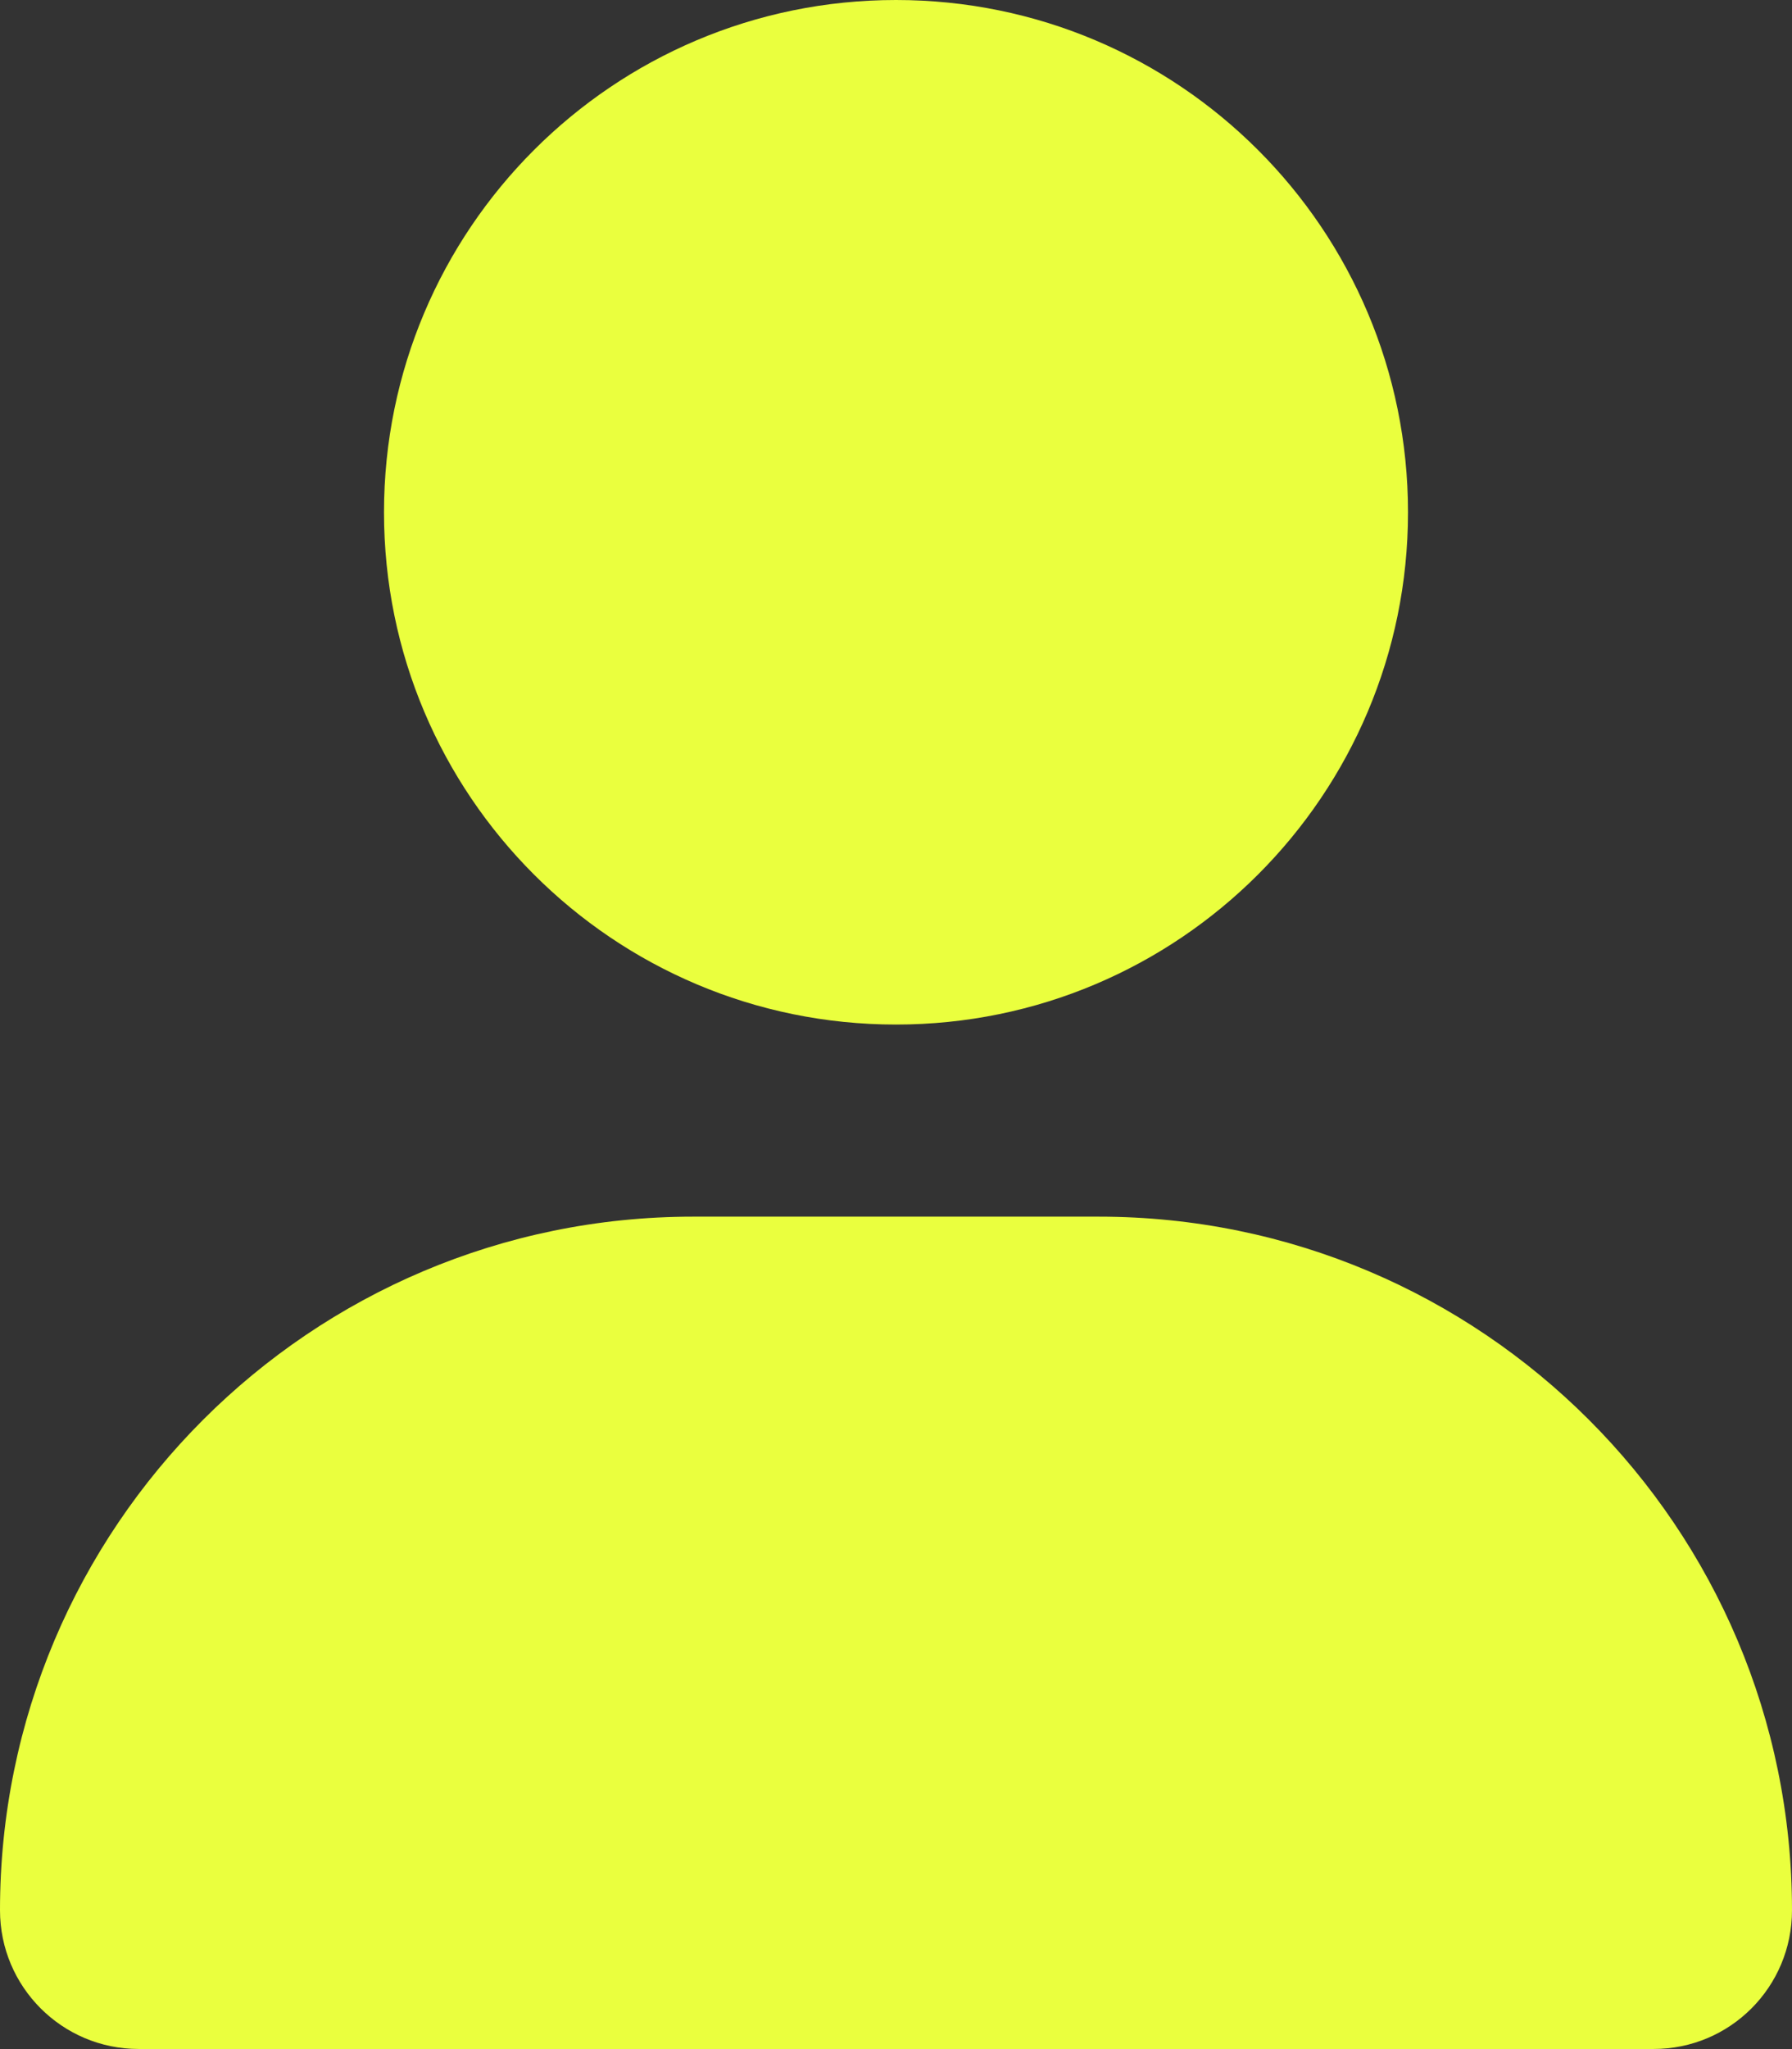 <?xml version="1.0" encoding="UTF-8"?><svg id="_イヤー_1" xmlns="http://www.w3.org/2000/svg" viewBox="0 0 448 511.97"><rect x="0" y="0" width="448" height="511.97" fill="#333333" stroke="none"/><defs><style>.cls-1{fill:#eaff3e;}</style></defs><path class="cls-1" d="M224,256c70.7,0,128-57.31,128-128S294.7,0,224,0,96,57.31,96,128s57.3,128,128,128Zm50.7,48h-101.4C77.61,304,0,381.6,0,477.3c0,19.14,15.52,34.67,34.66,34.67H413.36c19.14,.03,34.64-15.47,34.64-34.67,0-95.7-77.6-173.3-173.3-173.3Z"/></svg>
